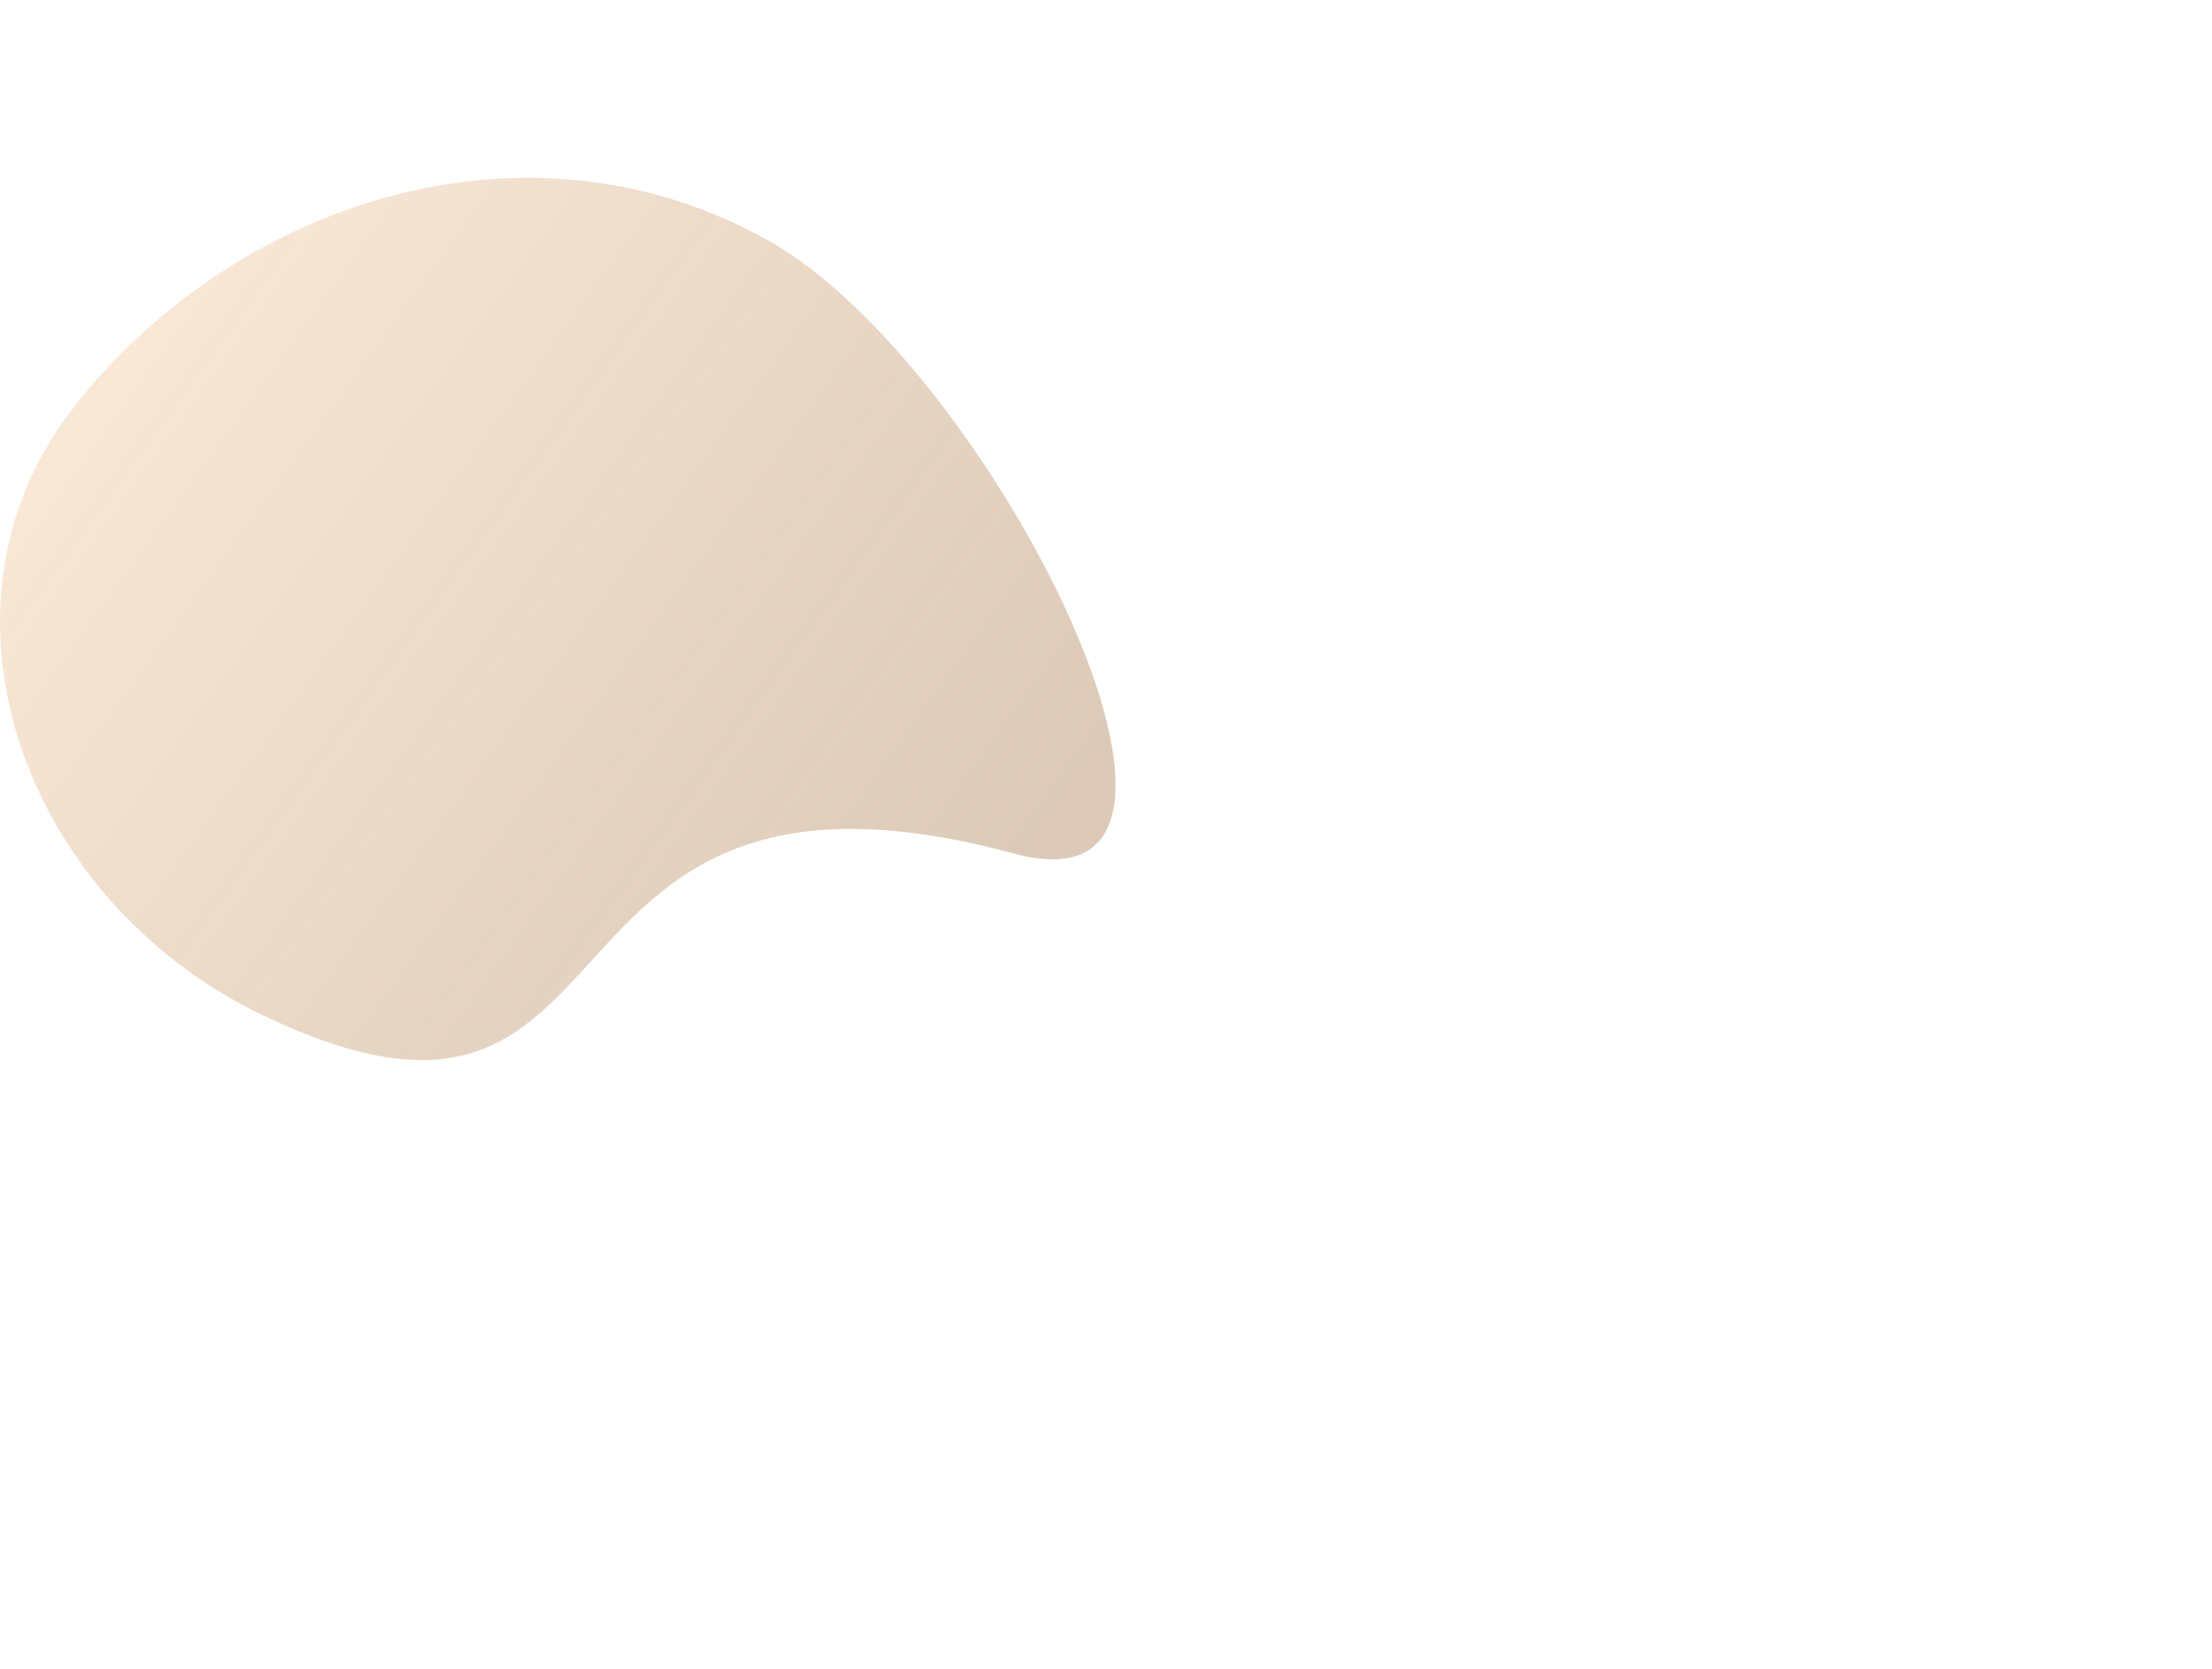 <svg xmlns="http://www.w3.org/2000/svg" width="876" height="661" fill="none"><path fill="url(#a)" fill-rule="evenodd" d="M28.586 162.061c-60.203 77.753-20.784 193.933 75.852 240.109 76.606 36.604 101.335 9.47 129.782-21.744 29.976-32.893 64.082-70.315 167.369-42.457 100.367 27.07-8.22-192.734-97.269-242.697C207.695 41.06 91.423 80.904 28.586 162.061" clip-rule="evenodd"/><defs><linearGradient id="a" x1="61.789" x2="391.02" y1="120.052" y2="358.068" gradientUnits="userSpaceOnUse"><stop stop-color="#F9E5D2" stop-opacity=".9"/><stop offset="1" stop-color="#D6C0AC" stop-opacity=".85"/></linearGradient></defs></svg>